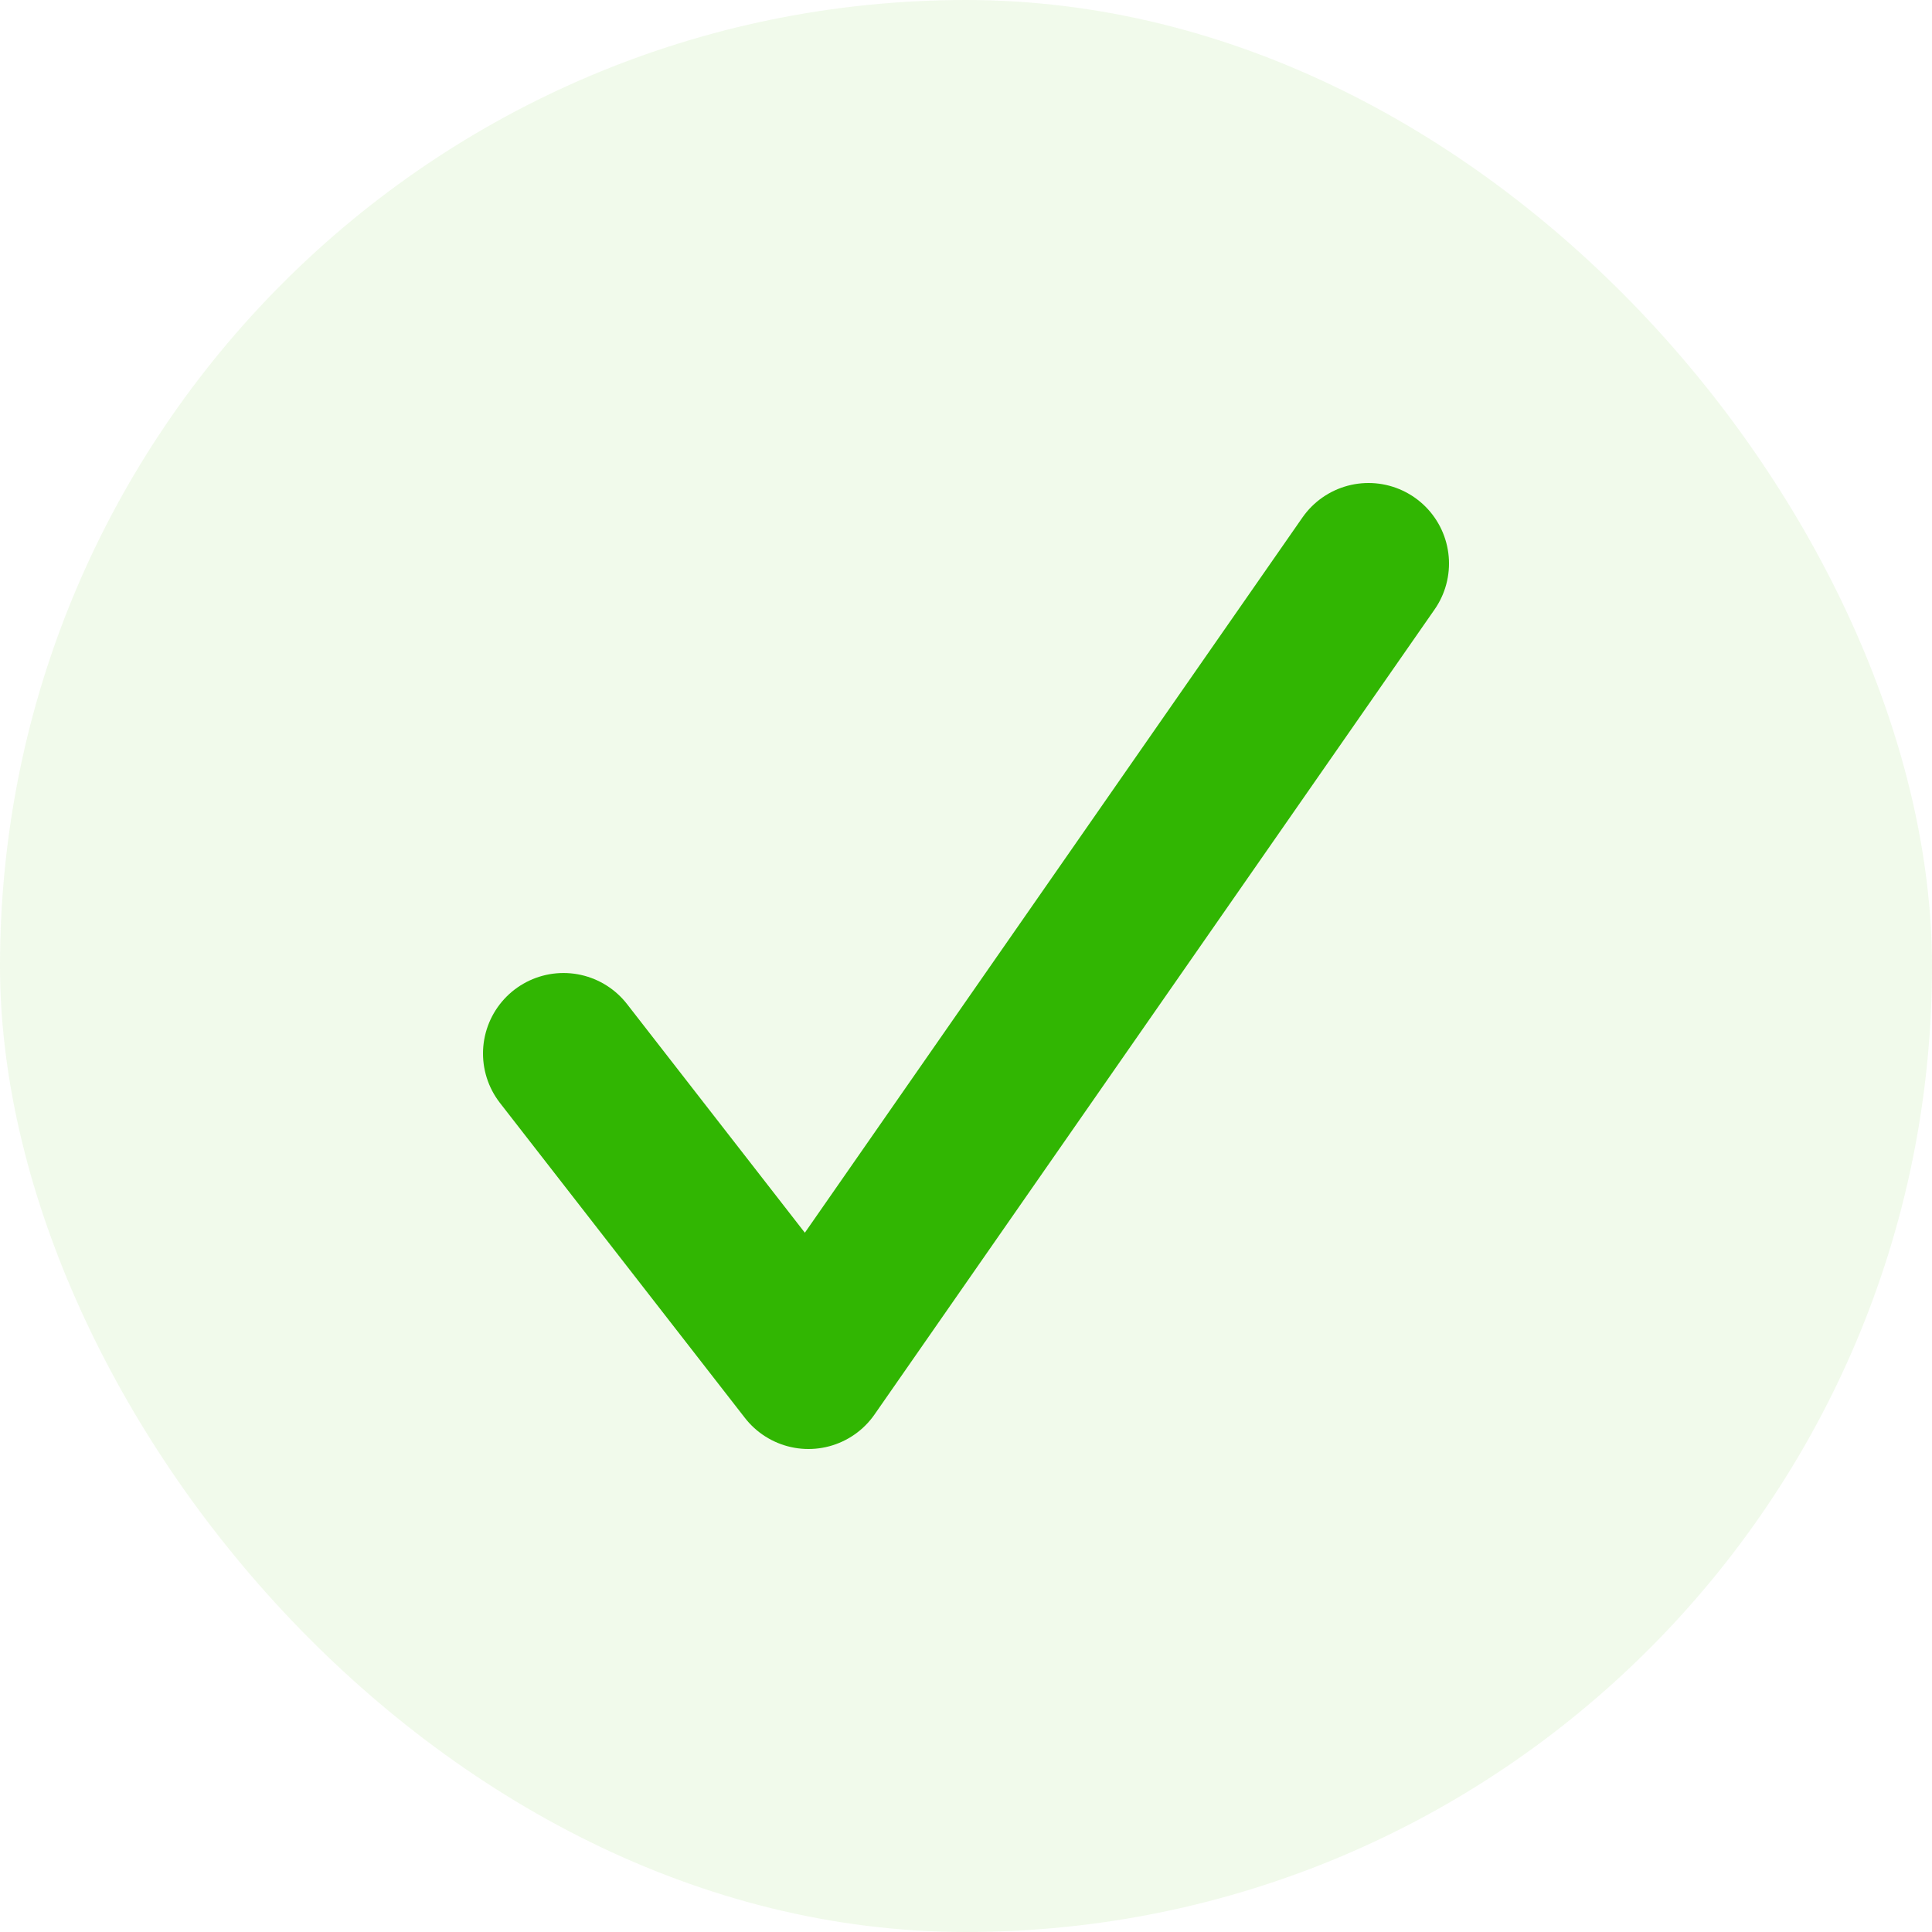<svg viewBox="0 0 24 24" fill="none" xmlns="http://www.w3.org/2000/svg"><rect width="24" height="24" rx="12" fill="#57C600" fill-opacity=".08"/><path d="M7 13.087L10.043 17 17 7" stroke="#31B602" stroke-width="2" stroke-linecap="round" stroke-linejoin="round"/></svg>